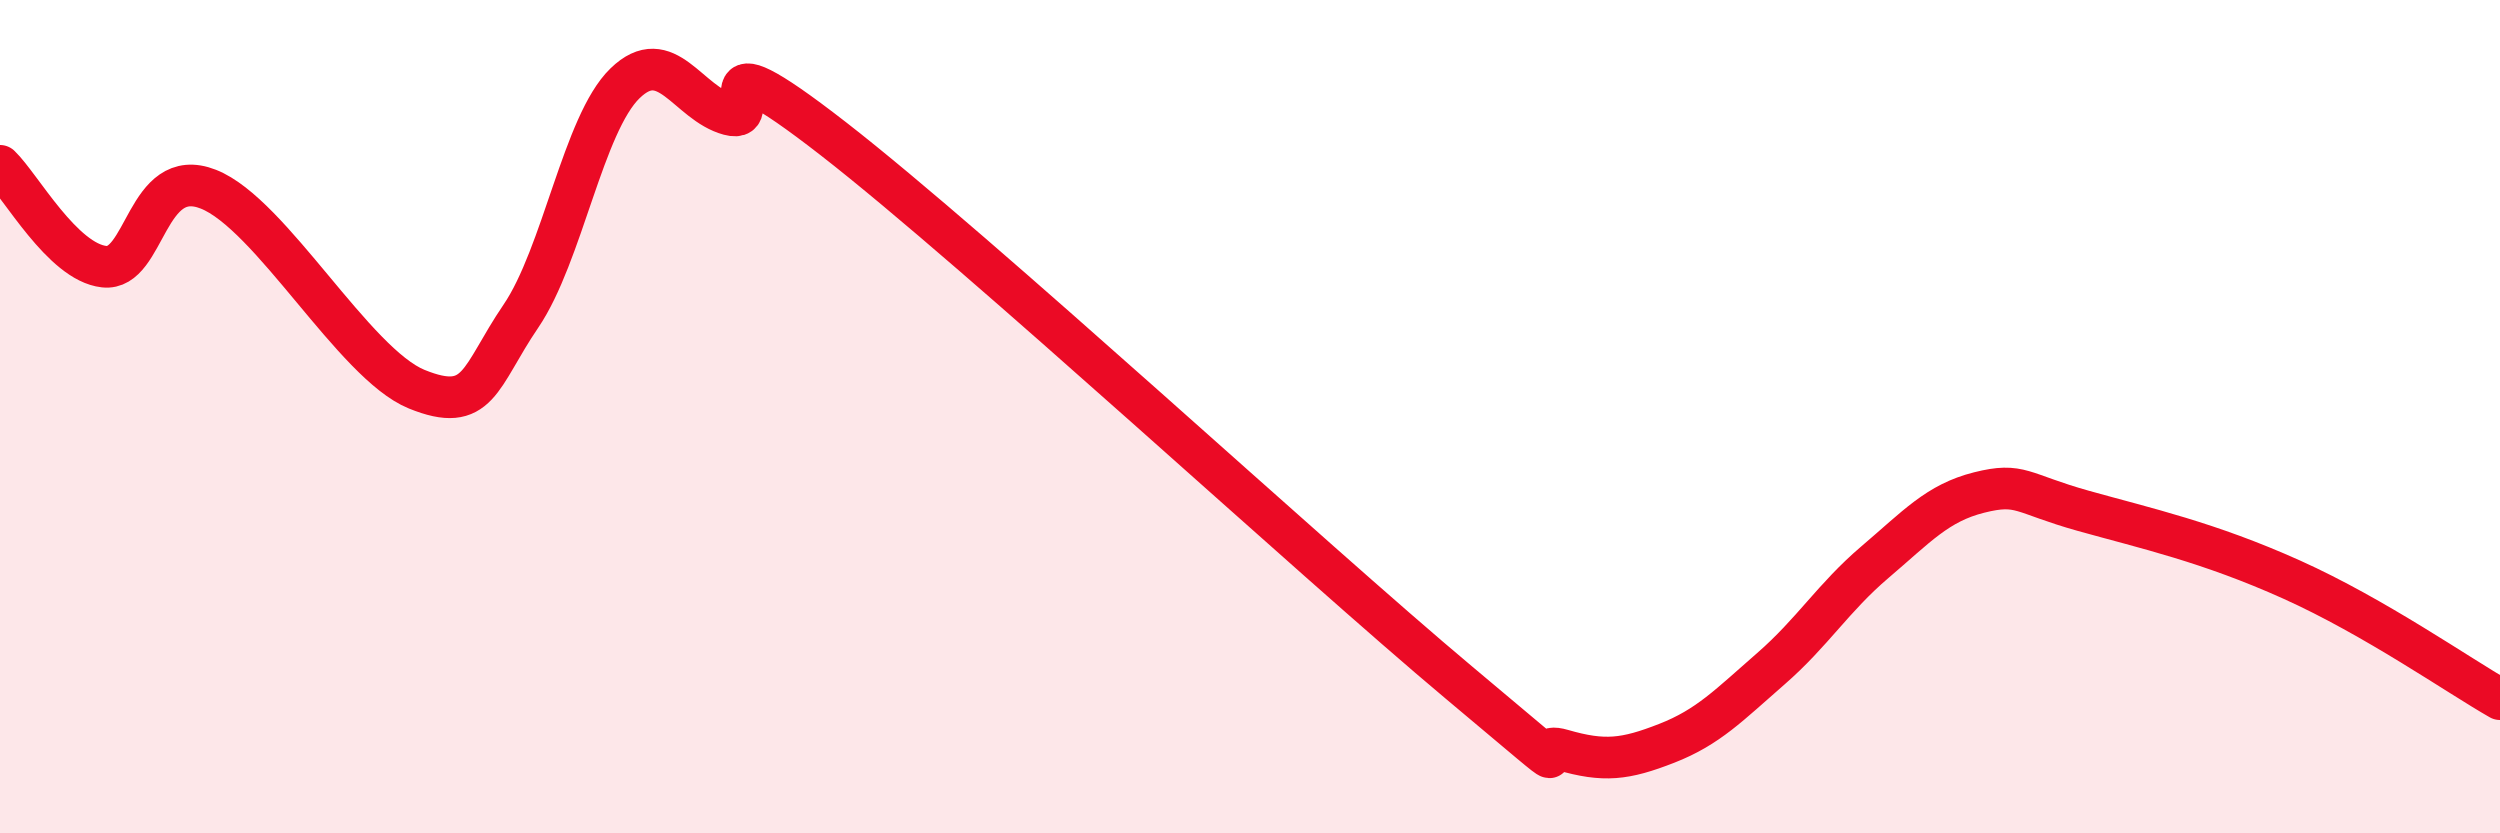 
    <svg width="60" height="20" viewBox="0 0 60 20" xmlns="http://www.w3.org/2000/svg">
      <path
        d="M 0,3.98 C 0.5,4.46 1.5,6.29 2.5,6.4 C 3.5,6.51 3.5,3.95 5,4.54 C 6.5,5.13 8.5,8.73 10,9.34 C 11.5,9.95 11.5,9.06 12.5,7.59 C 13.5,6.12 14,2.97 15,2 C 16,1.03 16.5,2.48 17.5,2.75 C 18.5,3.02 16.5,0.61 20,3.33 C 23.5,6.05 31.5,13.44 35,16.37 C 38.5,19.3 36.5,17.71 37.5,18 C 38.5,18.29 39,18.23 40,17.84 C 41,17.45 41.5,16.92 42.5,16.05 C 43.5,15.18 44,14.34 45,13.49 C 46,12.64 46.5,12.07 47.5,11.82 C 48.5,11.57 48.5,11.84 50,12.26 C 51.5,12.68 53,13.01 55,13.91 C 57,14.81 59,16.21 60,16.78L60 20L0 20Z"
        fill="#EB0A25"
        opacity="0.1"
        stroke-linecap="round"
        stroke-linejoin="round"
      />
      <path
        d="M 0,3.98 C 0.5,4.46 1.5,6.29 2.5,6.4 C 3.5,6.51 3.5,3.95 5,4.54 C 6.5,5.13 8.5,8.73 10,9.34 C 11.5,9.95 11.5,9.06 12.5,7.59 C 13.5,6.12 14,2.97 15,2 C 16,1.03 16.5,2.48 17.5,2.75 C 18.5,3.02 16.5,0.61 20,3.33 C 23.5,6.05 31.5,13.44 35,16.37 C 38.5,19.3 36.5,17.71 37.5,18 C 38.5,18.29 39,18.23 40,17.84 C 41,17.45 41.5,16.92 42.5,16.05 C 43.5,15.18 44,14.34 45,13.49 C 46,12.64 46.5,12.07 47.5,11.82 C 48.5,11.57 48.5,11.84 50,12.26 C 51.5,12.68 53,13.01 55,13.91 C 57,14.81 59,16.21 60,16.78"
        stroke="#EB0A25"
        stroke-width="1"
        fill="none"
        stroke-linecap="round"
        stroke-linejoin="round"
      />
    </svg>
  